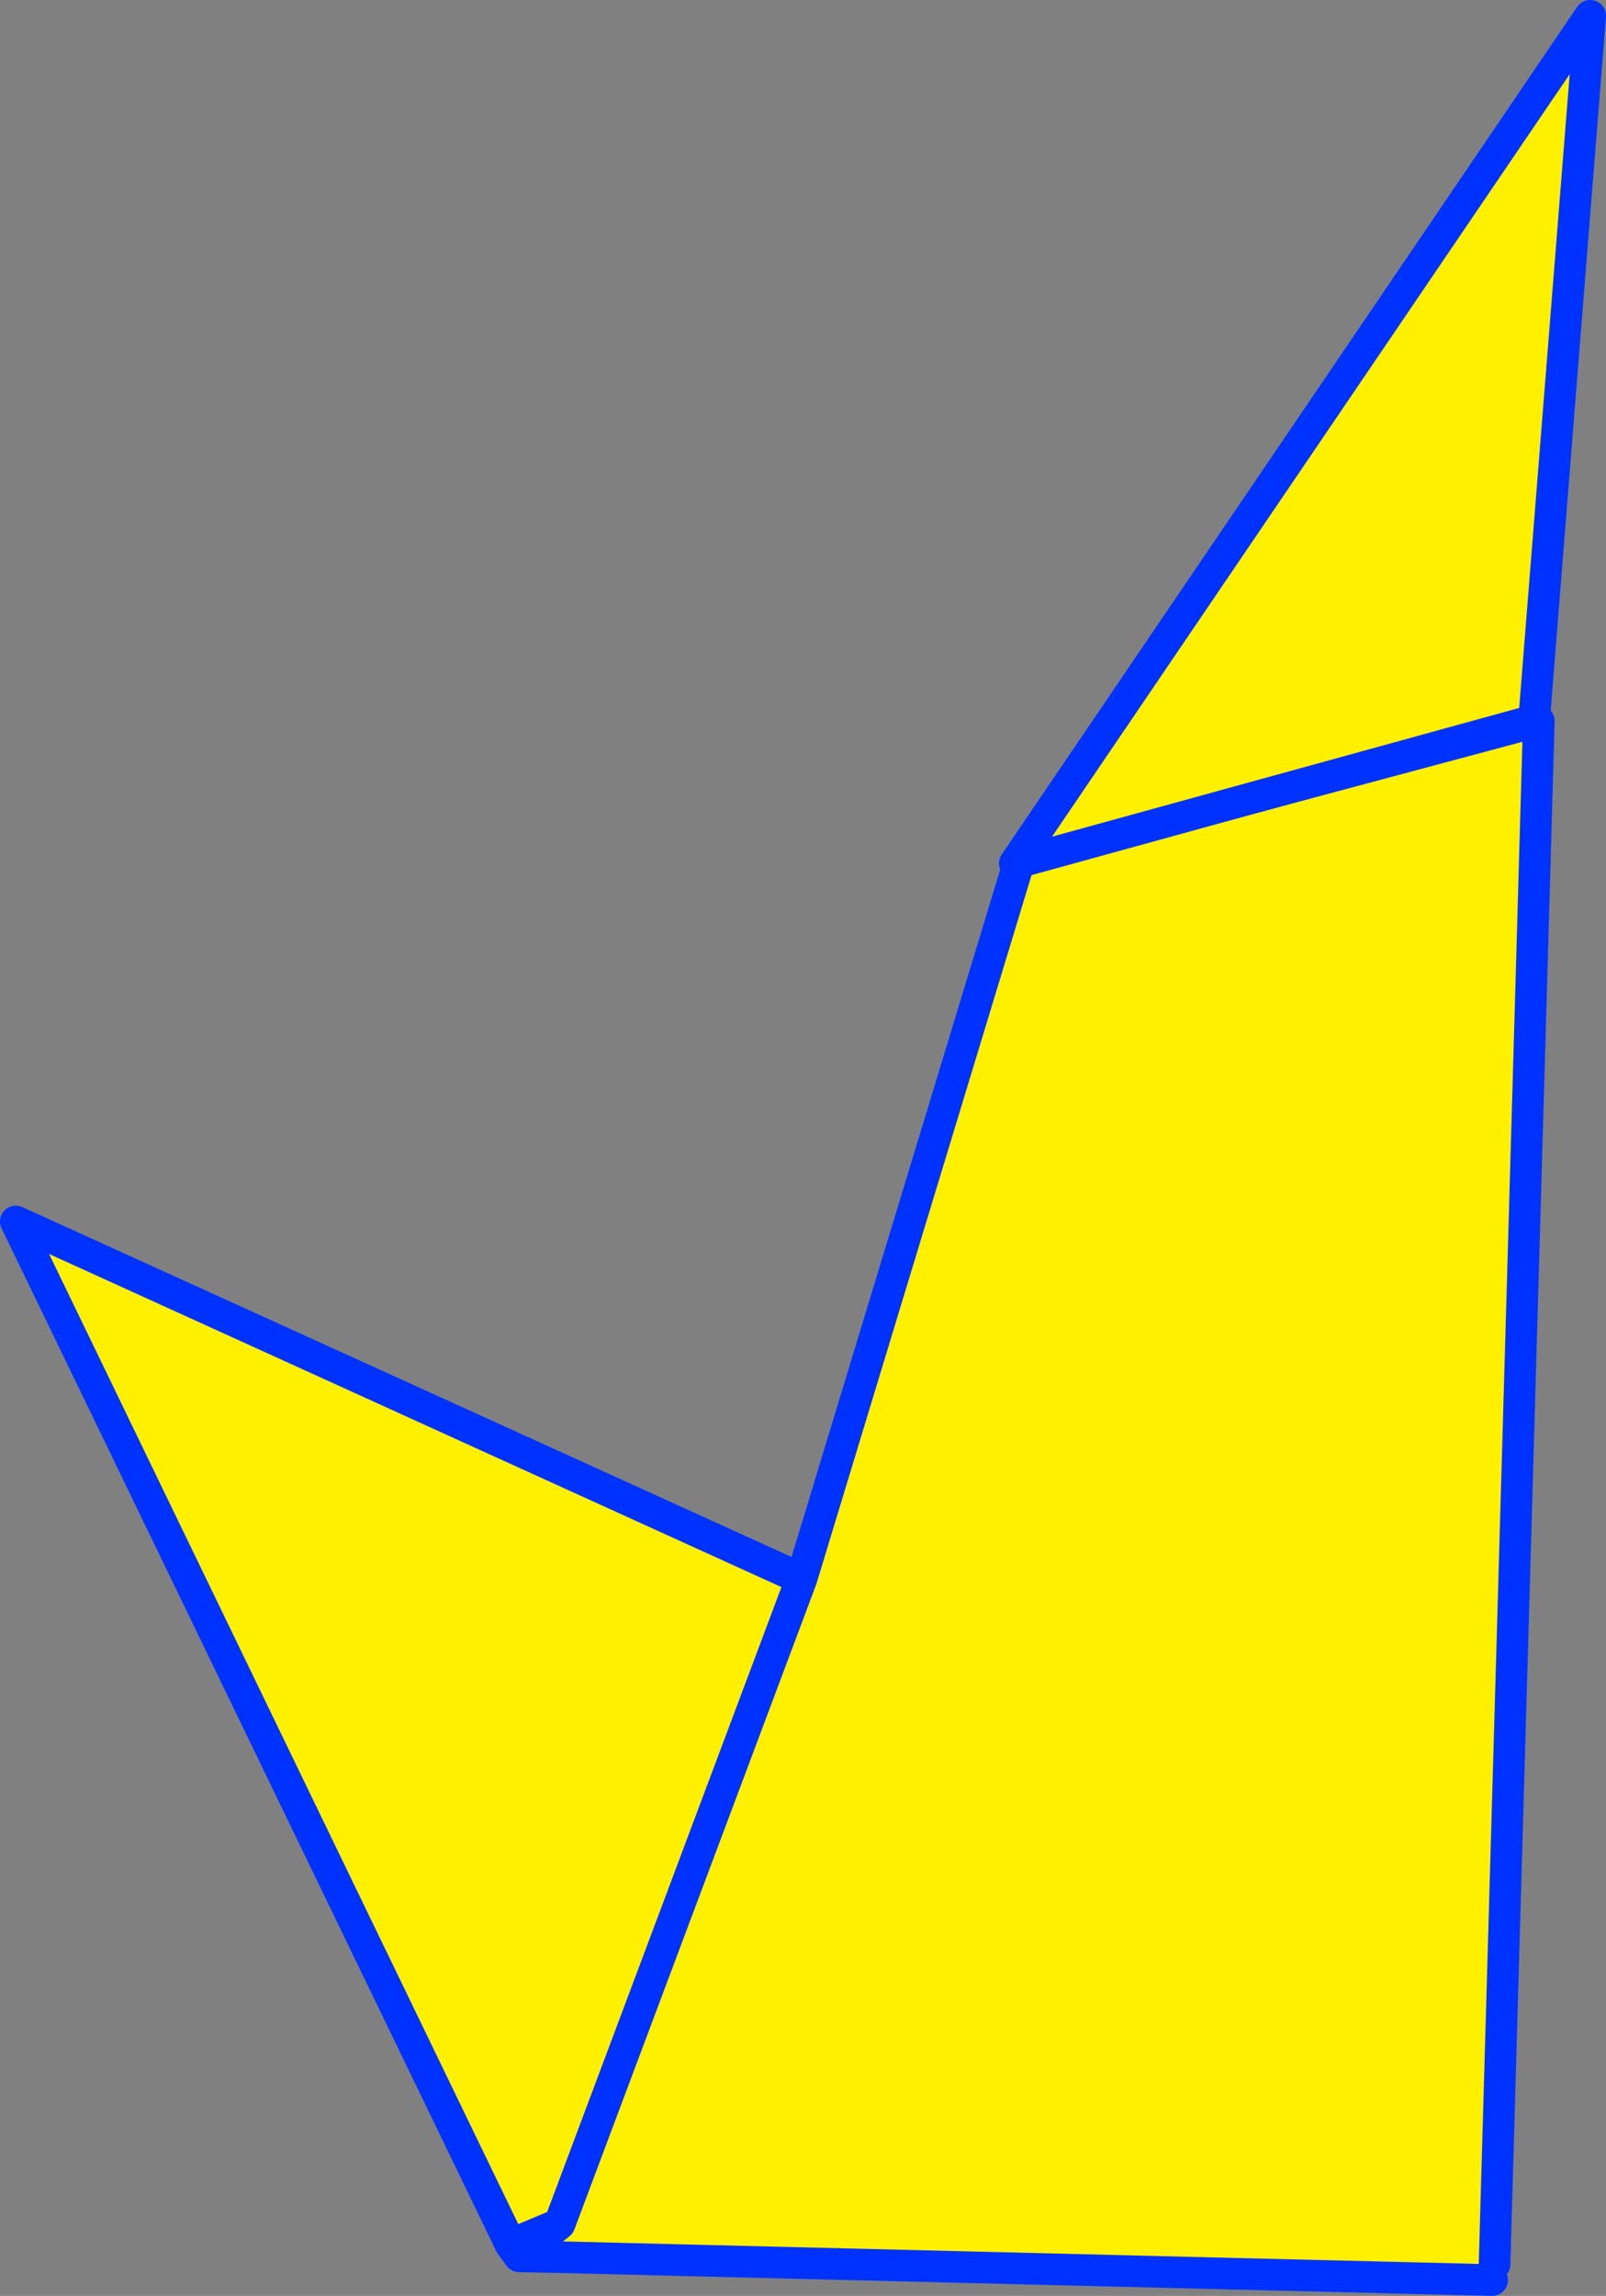 <?xml version="1.0" encoding="UTF-8" standalone="no"?>
<svg xmlns:xlink="http://www.w3.org/1999/xlink" height="145.2px" width="101.6px" xmlns="http://www.w3.org/2000/svg">
  <rect width="100%" height="100%" fill="#808080" stroke="none"/>
  <g transform="matrix(1.0, 0.0, 0.0, 1.0, -304.0, -70.3)">
    <path d="M336.3 212.25 L305.0 147.55 354.7 170.15 368.5 124.7 401.35 115.9 398.55 213.5 398.4 214.5 339.4 213.05 339.4 210.95 336.3 212.25 M354.7 170.15 L339.4 210.95 354.7 170.15" fill="#fff000" fill-rule="evenodd" stroke="none"/>
    <path d="M336.3 212.25 L305.0 147.55 354.7 170.15 368.5 124.7 401.35 115.9 398.55 213.5 M398.4 214.5 L339.4 213.05 336.85 213.0 336.3 212.25 339.4 210.95 354.7 170.15 M339.4 210.95 L336.85 213.0" fill="none" stroke="#0032ff" stroke-linecap="round" stroke-linejoin="round" stroke-width="2.0"/>
    <path d="M401.05 115.85 L368.2 124.9 404.6 71.3 401.05 115.85" fill="#fff000" fill-rule="evenodd" stroke="none"/>
    <path d="M401.05 115.85 L404.6 71.3 368.2 124.9 401.05 115.85 Z" fill="none" stroke="#0032ff" stroke-linecap="round" stroke-linejoin="round" stroke-width="2.0"/>
  </g>
</svg>
